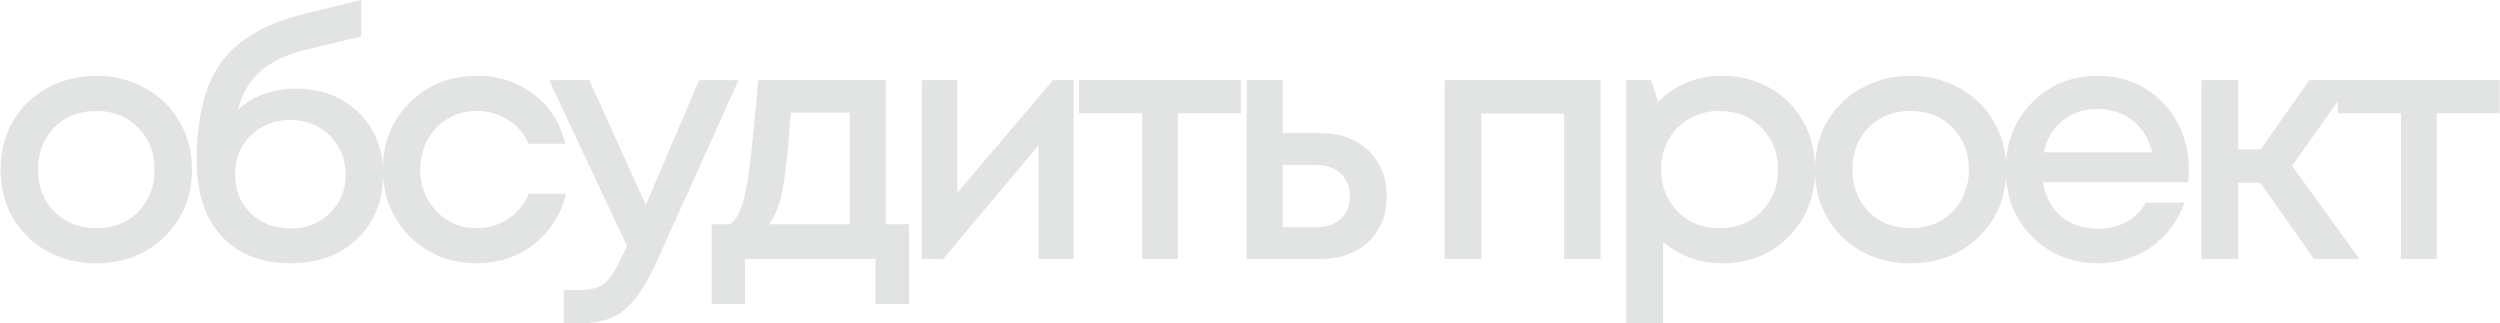 <?xml version="1.0" encoding="UTF-8"?> <svg xmlns="http://www.w3.org/2000/svg" width="3775" height="488" viewBox="0 0 3775 488" fill="none"><path d="M248.348 357.5C221.014 384.167 186.681 397.5 145.348 397.5C104.014 397.5 69.514 384.167 41.848 357.5C14.514 330.5 0.848 296.667 0.848 256C0.848 229.333 7.014 205.167 19.348 183.5C32.014 161.833 49.348 145 71.348 133C93.681 120.667 118.348 114.5 145.348 114.5C172.348 114.5 196.848 120.667 218.848 133C241.181 145 258.514 161.833 270.848 183.5C283.514 205.167 289.848 229.333 289.848 256C289.848 296.667 276.014 330.5 248.348 357.5ZM145.348 344.5C162.348 344.5 177.514 340.833 190.848 333.5C204.181 325.833 214.514 315.333 221.848 302C229.514 288.333 233.348 273 233.348 256C233.348 230.333 225.014 209.167 208.348 192.5C192.014 175.833 171.014 167.5 145.348 167.5C119.681 167.5 98.514 175.833 81.848 192.5C65.514 209.167 57.348 230.333 57.348 256C57.348 281.667 65.514 302.833 81.848 319.5C98.514 336.167 119.681 344.5 145.348 344.5ZM446.473 134C485.473 134 517.139 146 541.473 170C566.139 194 578.473 225.167 578.473 263.5C578.473 303.167 565.473 335.5 539.473 360.5C513.806 385.167 480.139 397.5 438.473 397.5C394.473 397.5 359.806 383.833 334.473 356.5C309.473 328.833 296.973 291 296.973 243C296.973 177.333 309.473 127.5 334.473 93.5C359.806 59.167 401.973 34.833 460.973 20.5L545.473 -3.24249e-05V55L461.973 75C404.306 88.667 370.139 118.833 359.473 165.5C382.806 144.5 411.806 134 446.473 134ZM438.473 345C462.473 345 482.306 337.333 497.973 322C513.973 306.333 521.973 286.833 521.973 263.5C521.973 247.833 518.306 233.833 510.973 221.5C503.639 208.833 493.639 199 480.973 192C468.306 184.667 454.139 181 438.473 181C422.806 181 408.473 184.667 395.473 192C382.806 199 372.806 208.833 365.473 221.5C358.473 233.833 354.973 247.833 354.973 263.5C354.973 286.833 362.806 306.333 378.473 322C394.473 337.333 414.473 345 438.473 345ZM719.574 397.5C679.574 397.5 645.908 384 618.574 357C591.574 329.667 578.074 296 578.074 256C578.074 215.667 591.574 182 618.574 155C645.908 128 679.741 114.5 720.074 114.5C753.074 114.5 781.741 123.833 806.074 142.5C830.408 161.167 846.241 186 853.574 217H798.574C791.574 201.667 781.074 189.667 767.074 181C753.074 172 737.241 167.5 719.574 167.5C703.908 167.5 689.574 171.333 676.574 179C663.574 186.667 653.241 197.333 645.574 211C638.241 224.333 634.574 239.333 634.574 256C634.574 281 642.741 302 659.074 319C675.408 336 695.574 344.5 719.574 344.5C737.241 344.5 752.908 340 766.574 331C780.574 322 791.241 309.167 798.574 292.5H854.574C846.908 324.167 830.741 349.667 806.074 369C781.741 388 752.908 397.5 719.574 397.5ZM1055.75 121H1115.25L991.25 396C975.583 430.333 959.583 454.167 943.25 467.5C927.25 481.167 905.75 488 878.75 488H851.25V438H874.25C891.917 438 904.917 434.5 913.25 427.5C921.583 420.5 930.75 406 940.75 384L946.75 371.5L829.25 121H889.75L975.25 309.5L1055.75 121ZM1337.54 338.5H1372.54V459H1322.04V391H1125.04V459H1074.54V338.5H1103.04C1110.7 332.167 1116.54 322.5 1120.54 309.5C1124.87 296.5 1128.7 276.833 1132.04 250.5C1135.37 223.833 1139.7 180.667 1145.04 121H1337.54V338.5ZM1194.04 170C1190.37 224.333 1186.2 263.333 1181.54 287C1176.87 310.667 1170.04 327.833 1161.04 338.5H1283.04V170H1194.04ZM1590.14 121H1621.14V391H1568.14V219.5L1424.14 391H1392.14V121H1445.64V291L1590.14 121ZM1873.74 121V171H1778.74V391H1724.74V171H1629.24V121H1873.74ZM1994.45 201C2024.12 201 2048.12 209.833 2066.45 227.5C2084.78 245.167 2093.95 268.167 2093.95 296.5C2093.95 324.5 2084.78 347.333 2066.45 365C2048.12 382.333 2024.12 391 1994.45 391H1882.45V121H1936.95V201H1994.45ZM1987.95 343C2002.95 343 2015.12 338.833 2024.45 330.5C2033.78 321.833 2038.45 310.5 2038.45 296.5C2038.45 287.167 2036.28 279 2031.95 272C2027.95 264.667 2022.12 259 2014.45 255C2006.78 251 1997.95 249 1987.95 249H1936.95V343H1987.95ZM2181.36 121H2416.86V391H2361.86V171.5H2236.86V391H2181.36V121ZM2600.81 114.5C2627.48 114.5 2651.48 120.667 2672.81 133C2694.14 145 2710.81 161.833 2722.81 183.5C2734.81 205.167 2740.81 229.333 2740.81 256C2740.81 296.667 2727.48 330.5 2700.81 357.5C2674.48 384.167 2641.14 397.5 2600.81 397.5C2566.14 397.5 2536.31 386.667 2511.31 365V488H2455.81V121H2493.31L2503.81 154C2529.81 127.667 2562.14 114.5 2600.81 114.5ZM2533.31 319.5C2549.98 336.167 2570.98 344.5 2596.31 344.5C2621.98 344.5 2643.14 336.167 2659.81 319.5C2676.48 302.5 2684.81 281.333 2684.81 256C2684.81 230.667 2676.48 209.667 2659.81 193C2643.14 176 2622.14 167.5 2596.81 167.5C2580.14 167.5 2564.98 171.333 2551.31 179C2537.64 186.667 2526.98 197.333 2519.31 211C2511.98 224.333 2508.31 239.333 2508.31 256C2508.31 281.333 2516.64 302.5 2533.31 319.5ZM2988.04 357.5C2960.7 384.167 2926.37 397.5 2885.04 397.5C2843.7 397.5 2809.2 384.167 2781.54 357.5C2754.2 330.5 2740.54 296.667 2740.54 256C2740.54 229.333 2746.7 205.167 2759.04 183.5C2771.7 161.833 2789.04 145 2811.04 133C2833.37 120.667 2858.04 114.5 2885.04 114.5C2912.04 114.5 2936.54 120.667 2958.54 133C2980.87 145 2998.2 161.833 3010.54 183.5C3023.2 205.167 3029.54 229.333 3029.54 256C3029.54 296.667 3015.7 330.5 2988.04 357.5ZM2885.04 344.5C2902.04 344.5 2917.2 340.833 2930.54 333.5C2943.87 325.833 2954.2 315.333 2961.54 302C2969.2 288.333 2973.04 273 2973.04 256C2973.04 230.333 2964.7 209.167 2948.04 192.5C2931.7 175.833 2910.7 167.5 2885.04 167.5C2859.37 167.5 2838.2 175.833 2821.54 192.5C2805.2 209.167 2797.04 230.333 2797.04 256C2797.04 281.667 2805.2 302.833 2821.54 319.5C2838.2 336.167 2859.37 344.5 2885.04 344.5ZM3305.16 256.5C3305.16 261.5 3304.83 267.667 3304.16 275H3085.16C3088.49 296.667 3097.49 313.833 3112.16 326.5C3127.16 339.167 3145.66 345.5 3167.66 345.5C3178.33 345.5 3188.33 344 3197.66 341C3206.99 337.667 3215.16 333.167 3222.16 327.5C3229.49 321.5 3235.49 314.333 3240.16 306H3298.66C3287.99 334.667 3270.99 357.167 3247.66 373.5C3224.33 389.5 3197.66 397.5 3167.66 397.5C3127.99 397.5 3094.83 384 3068.16 357C3041.83 330 3028.66 296.333 3028.66 256C3028.66 215.667 3041.83 182 3068.16 155C3094.83 128 3127.99 114.5 3167.66 114.5C3194.66 114.5 3218.66 121 3239.66 134C3260.66 146.667 3276.83 163.833 3288.16 185.5C3299.49 206.833 3305.16 230.5 3305.16 256.5ZM3167.66 164.5C3146.99 164.5 3129.33 170.333 3114.66 182C3100.33 193.667 3090.83 209.667 3086.16 230H3249.66C3246.33 216.333 3240.83 204.667 3233.16 195C3225.49 185 3215.99 177.5 3204.66 172.5C3193.66 167.167 3181.33 164.5 3167.66 164.5ZM3494.09 391L3413.09 276H3379.59V391H3324.09V121H3379.59V225.5H3413.59L3487.09 121H3552.59L3461.09 250.5L3562.59 391H3494.09ZM3774.45 121V171H3679.45V391H3625.45V171H3529.95V121H3774.45Z" fill="#E2E3E3"></path></svg> 